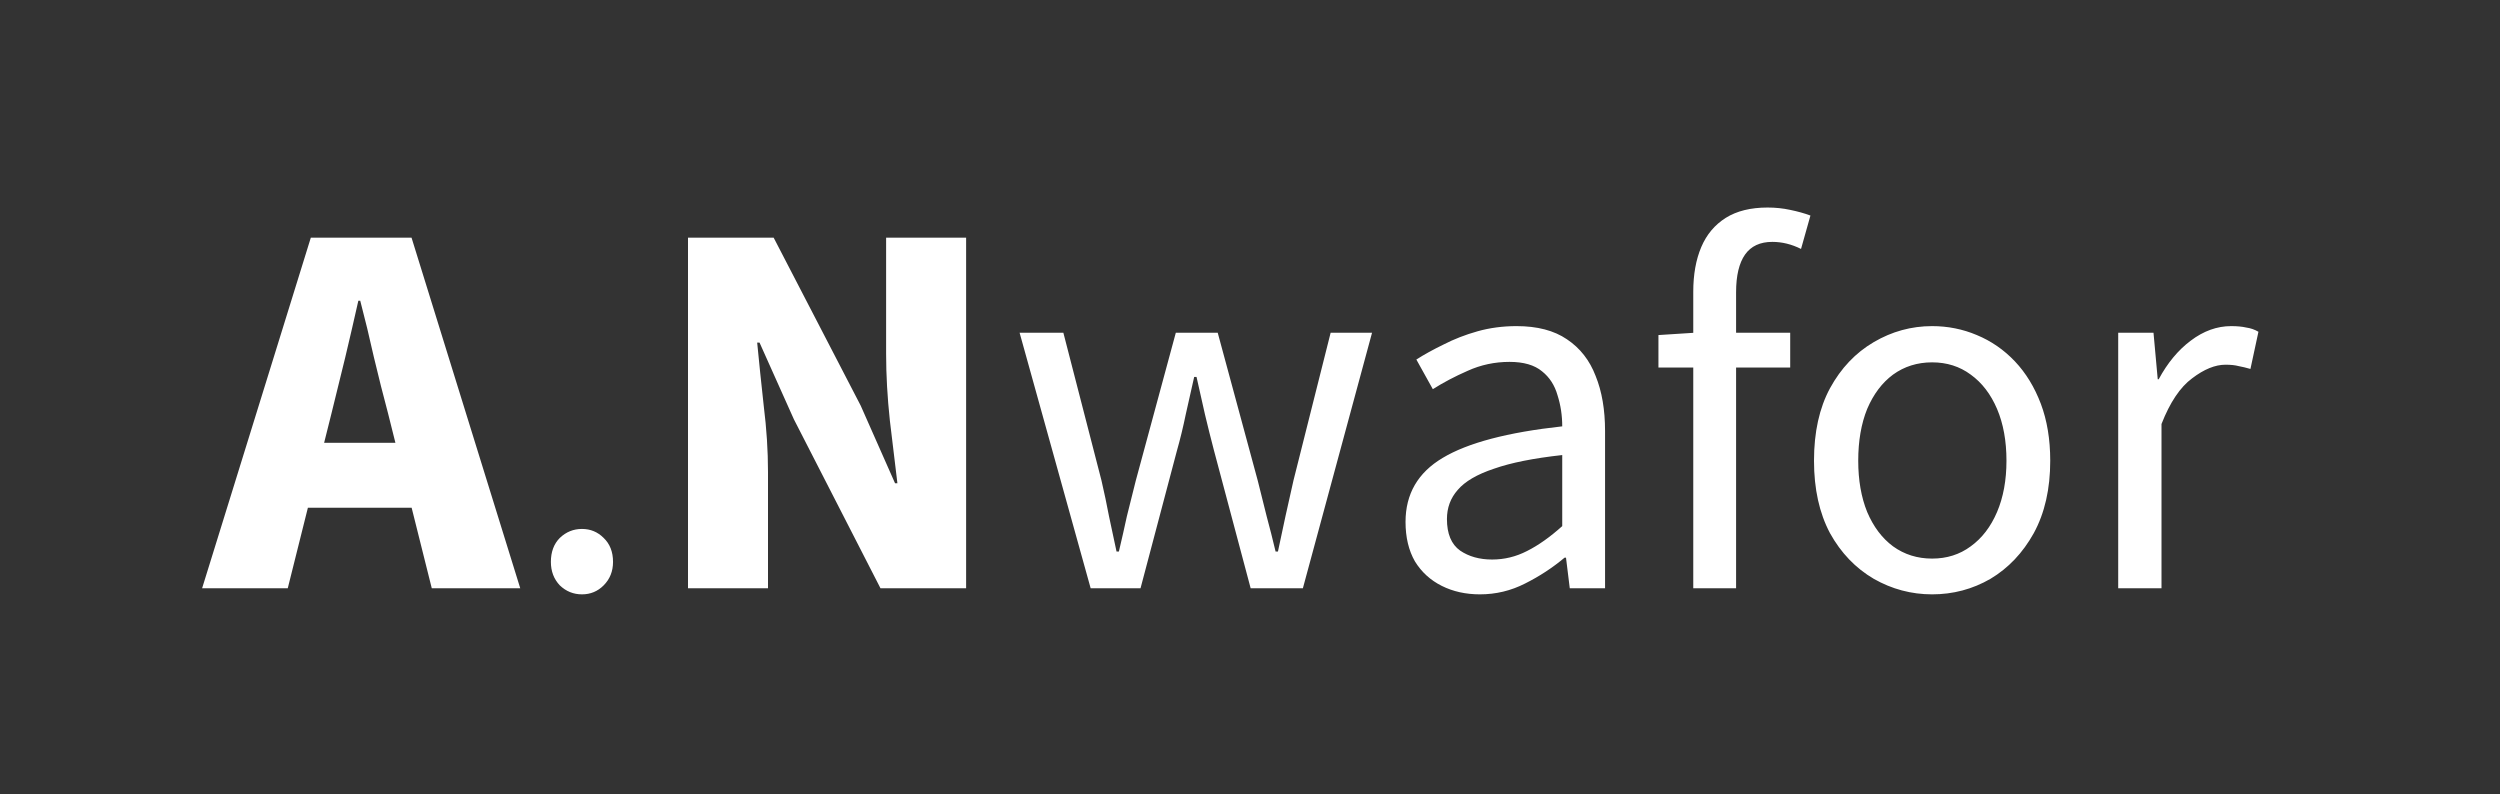 <svg width="85" height="27" viewBox="0 0 85 27" fill="none" xmlns="http://www.w3.org/2000/svg">
<rect x="0" y="0" width="85" height="27" fill="#333333" stroke="none"/>
<path d="M6.872 20L10.568 8.08H13.992L17.688 20H14.68L13.192 14.048C13.032 13.451 12.872 12.816 12.712 12.144C12.563 11.472 12.408 10.832 12.248 10.224H12.184C12.045 10.843 11.896 11.488 11.736 12.16C11.576 12.821 11.421 13.451 11.272 14.048L9.784 20H6.872ZM9.384 17.264V15.056H15.144V17.264H9.384ZM19.787 20.208C19.498 20.208 19.248 20.107 19.035 19.904C18.832 19.691 18.73 19.424 18.73 19.104C18.73 18.763 18.832 18.491 19.035 18.288C19.248 18.085 19.498 17.984 19.787 17.984C20.075 17.984 20.32 18.085 20.523 18.288C20.736 18.491 20.843 18.763 20.843 19.104C20.843 19.424 20.736 19.691 20.523 19.904C20.32 20.107 20.075 20.208 19.787 20.208ZM23.392 20V8.08H26.304L29.264 13.792L30.432 16.432H30.512C30.437 15.803 30.352 15.093 30.256 14.304C30.17 13.504 30.128 12.747 30.128 12.032V8.08H32.848V20H29.936L26.992 14.256L25.824 11.648H25.744C25.808 12.309 25.882 13.029 25.968 13.808C26.064 14.576 26.112 15.323 26.112 16.048V20H23.392ZM37.082 20L34.666 11.312H36.154L37.45 16.336C37.546 16.752 37.632 17.157 37.706 17.552C37.792 17.947 37.877 18.347 37.962 18.752H38.042C38.138 18.347 38.229 17.947 38.314 17.552C38.41 17.157 38.512 16.752 38.618 16.336L39.978 11.312H41.402L42.762 16.336C42.869 16.752 42.97 17.157 43.066 17.552C43.173 17.947 43.274 18.347 43.37 18.752H43.45C43.536 18.347 43.621 17.947 43.706 17.552C43.792 17.157 43.882 16.752 43.978 16.336L45.242 11.312H46.65L44.298 20H42.522L41.274 15.312C41.168 14.907 41.066 14.501 40.97 14.096C40.874 13.68 40.778 13.253 40.682 12.816H40.602C40.506 13.253 40.41 13.68 40.314 14.096C40.229 14.512 40.128 14.928 40.01 15.344L38.778 20H37.082ZM50.316 20.208C49.836 20.208 49.404 20.112 49.02 19.92C48.636 19.728 48.332 19.451 48.108 19.088C47.894 18.715 47.788 18.267 47.788 17.744C47.788 16.795 48.209 16.069 49.052 15.568C49.905 15.056 51.26 14.699 53.116 14.496C53.116 14.123 53.062 13.771 52.956 13.44C52.86 13.099 52.684 12.827 52.428 12.624C52.172 12.411 51.804 12.304 51.324 12.304C50.822 12.304 50.348 12.405 49.9 12.608C49.462 12.8 49.068 13.008 48.716 13.232L48.156 12.224C48.422 12.053 48.732 11.883 49.084 11.712C49.436 11.531 49.82 11.381 50.236 11.264C50.652 11.147 51.094 11.088 51.564 11.088C52.268 11.088 52.838 11.237 53.276 11.536C53.724 11.835 54.049 12.251 54.252 12.784C54.465 13.307 54.572 13.931 54.572 14.656V20H53.372L53.244 18.96H53.196C52.79 19.301 52.342 19.595 51.852 19.84C51.372 20.085 50.86 20.208 50.316 20.208ZM50.732 19.024C51.148 19.024 51.542 18.928 51.916 18.736C52.3 18.544 52.7 18.261 53.116 17.888V15.472C52.145 15.579 51.372 15.733 50.796 15.936C50.22 16.128 49.809 16.368 49.564 16.656C49.318 16.933 49.196 17.264 49.196 17.648C49.196 18.149 49.345 18.507 49.644 18.72C49.942 18.923 50.305 19.024 50.732 19.024ZM57.571 20V9.92C57.571 9.333 57.662 8.827 57.843 8.4C58.025 7.973 58.302 7.643 58.675 7.408C59.049 7.173 59.523 7.056 60.099 7.056C60.366 7.056 60.622 7.083 60.867 7.136C61.123 7.189 61.353 7.253 61.555 7.328L61.235 8.464C60.915 8.304 60.59 8.224 60.259 8.224C59.843 8.224 59.534 8.368 59.331 8.656C59.129 8.944 59.027 9.371 59.027 9.936V20H57.571ZM56.387 12.496V11.392L57.635 11.312H60.867V12.496H56.387ZM65.692 20.208C64.988 20.208 64.326 20.032 63.708 19.68C63.089 19.317 62.593 18.8 62.22 18.128C61.857 17.445 61.676 16.624 61.676 15.664C61.676 14.693 61.857 13.872 62.22 13.2C62.593 12.517 63.089 11.995 63.708 11.632C64.326 11.269 64.988 11.088 65.692 11.088C66.225 11.088 66.732 11.189 67.212 11.392C67.702 11.595 68.134 11.893 68.508 12.288C68.881 12.683 69.174 13.163 69.388 13.728C69.601 14.293 69.708 14.939 69.708 15.664C69.708 16.624 69.521 17.445 69.148 18.128C68.774 18.8 68.284 19.317 67.676 19.68C67.068 20.032 66.406 20.208 65.692 20.208ZM65.692 18.992C66.193 18.992 66.63 18.853 67.004 18.576C67.388 18.299 67.686 17.909 67.9 17.408C68.113 16.907 68.22 16.325 68.22 15.664C68.22 14.992 68.113 14.405 67.9 13.904C67.686 13.403 67.388 13.013 67.004 12.736C66.63 12.459 66.193 12.32 65.692 12.32C65.19 12.32 64.748 12.459 64.364 12.736C63.99 13.013 63.697 13.403 63.484 13.904C63.281 14.405 63.18 14.992 63.18 15.664C63.18 16.325 63.281 16.907 63.484 17.408C63.697 17.909 63.99 18.299 64.364 18.576C64.748 18.853 65.19 18.992 65.692 18.992ZM72.019 20V11.312H73.219L73.363 12.896H73.395C73.694 12.341 74.056 11.904 74.483 11.584C74.92 11.253 75.379 11.088 75.859 11.088C76.061 11.088 76.232 11.104 76.371 11.136C76.52 11.157 76.659 11.205 76.787 11.28L76.515 12.544C76.365 12.501 76.232 12.469 76.115 12.448C75.998 12.416 75.848 12.4 75.667 12.4C75.315 12.4 74.936 12.555 74.531 12.864C74.126 13.163 73.779 13.68 73.491 14.416V20H72.019Z" fill="white"/>
</svg>
